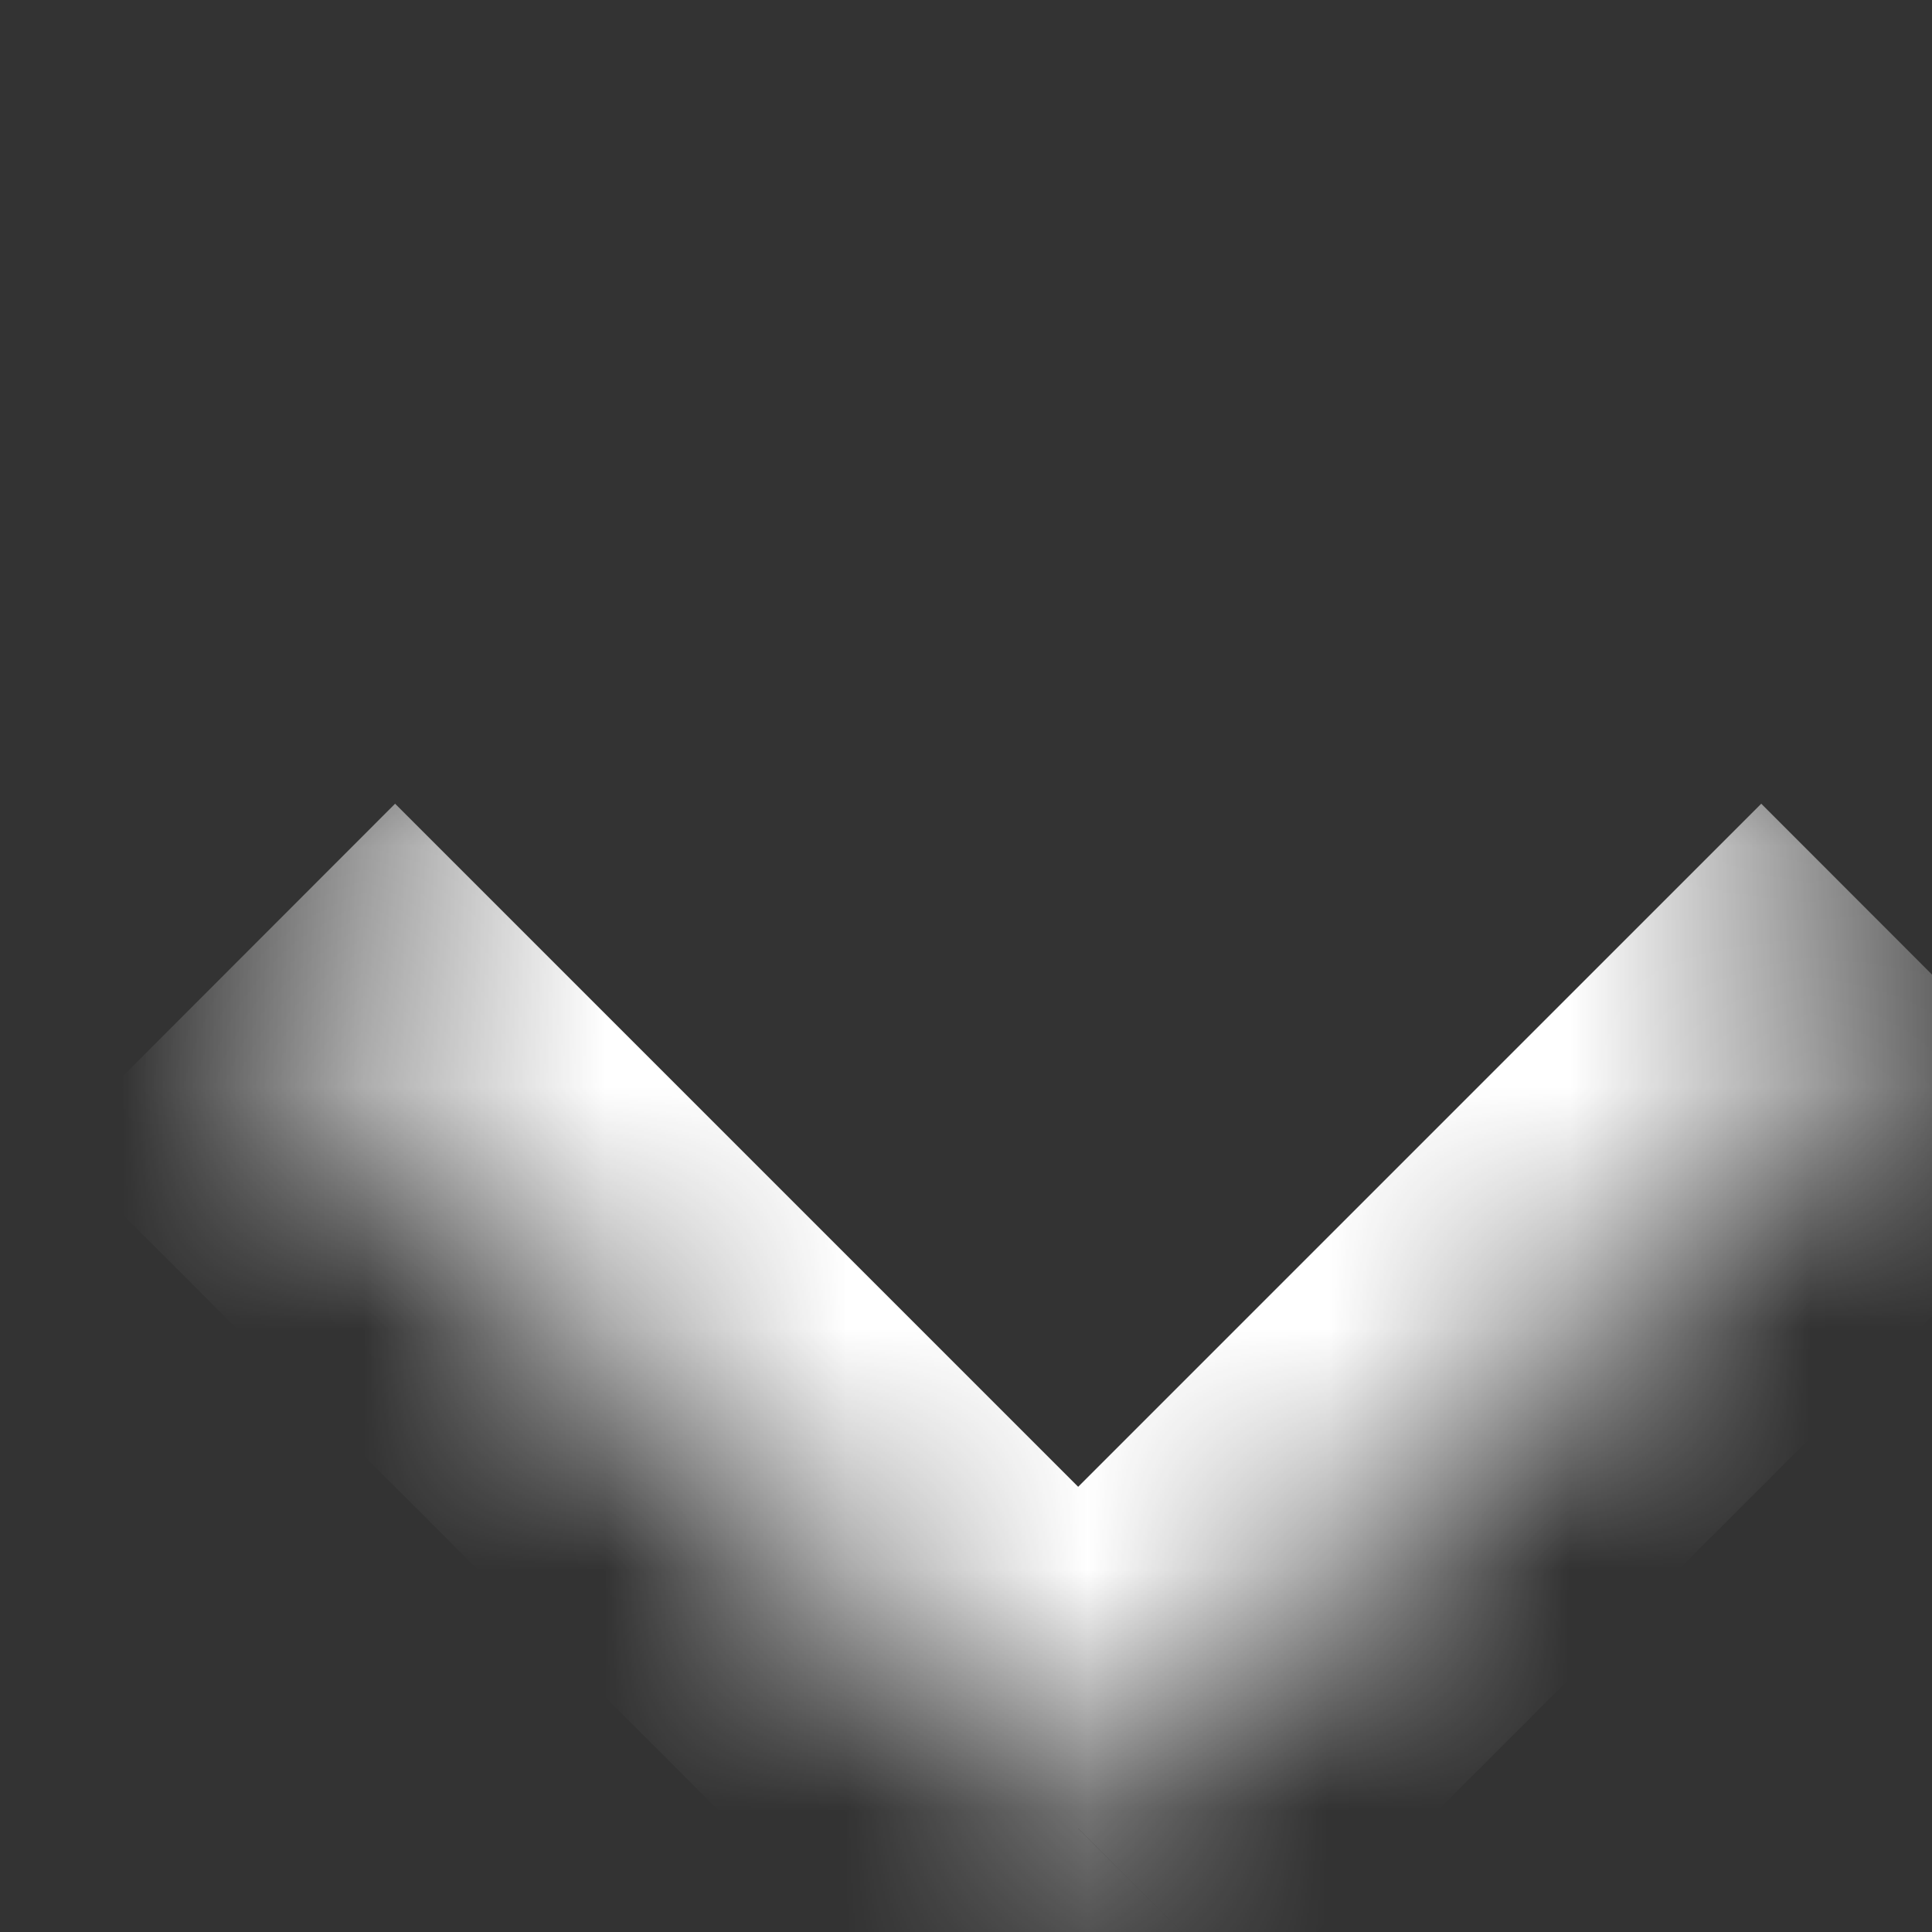 <svg width="8" height="8" viewBox="0 0 8 8" fill="none" xmlns="http://www.w3.org/2000/svg">
<rect x="0" y="0" width="8" height="8" fill="#333333" stroke="none"/>
<mask id="path-1-inside-1_18_8429" fill="white">
<path d="M4.464 0.5L8 4.036L4.464 7.571L0.929 4.036L4.464 0.5Z"/>
</mask>
<path d="M4.464 7.571L3.757 8.278L4.464 8.985L5.172 8.278L4.464 7.571ZM7.293 3.328L3.757 6.864L5.172 8.278L8.707 4.743L7.293 3.328ZM5.172 6.864L1.636 3.328L0.222 4.743L3.757 8.278L5.172 6.864Z" fill="white" mask="url(#path-1-inside-1_18_8429)"/>
</svg>
